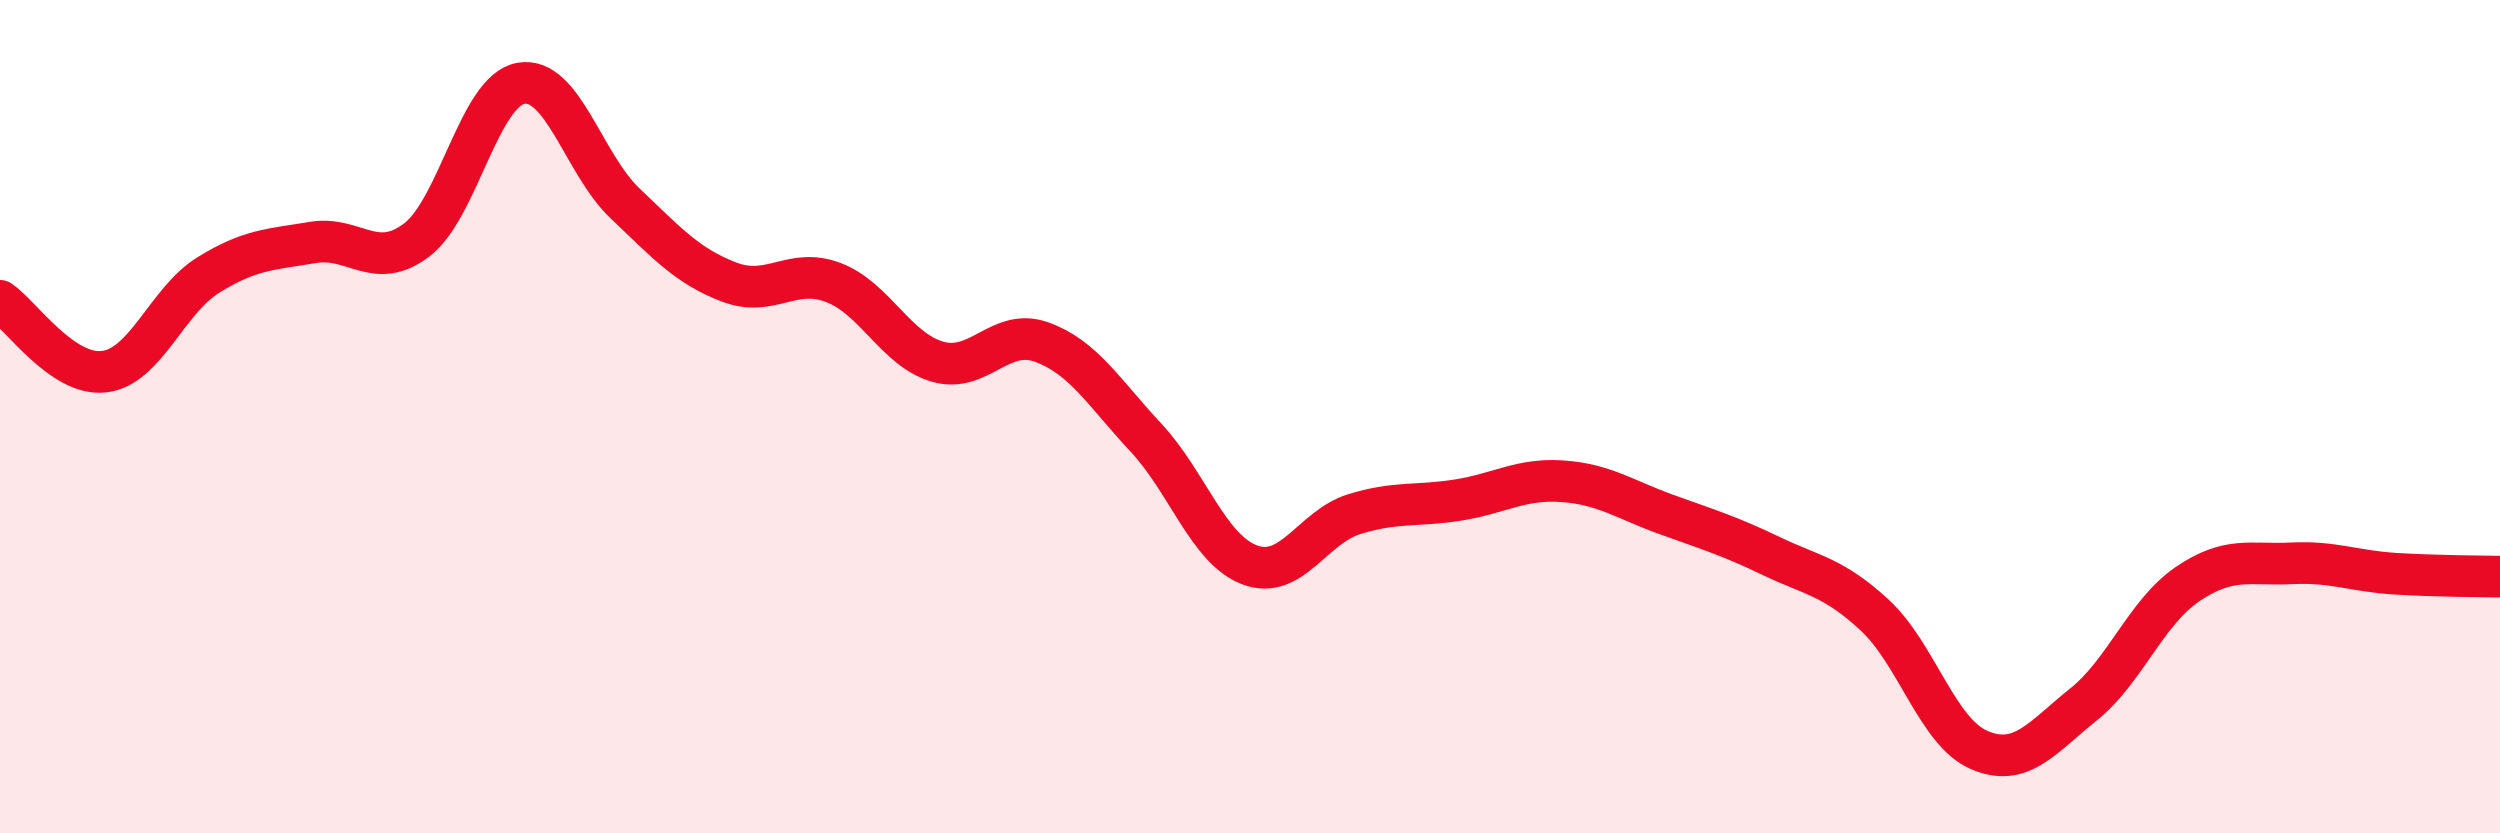 
    <svg width="60" height="20" viewBox="0 0 60 20" xmlns="http://www.w3.org/2000/svg">
      <path
        d="M 0,7.22 C 0.5,7.56 1.5,9.04 2.5,8.92 C 3.5,8.8 4,7.22 5,6.6 C 6,5.98 6.5,5.99 7.5,5.82 C 8.5,5.65 9,6.52 10,5.76 C 11,5 11.5,2.18 12.5,2 C 13.5,1.82 14,3.93 15,4.88 C 16,5.83 16.5,6.39 17.5,6.77 C 18.5,7.15 19,6.4 20,6.78 C 21,7.16 21.5,8.39 22.5,8.68 C 23.5,8.97 24,7.85 25,8.21 C 26,8.57 26.5,9.43 27.5,10.5 C 28.5,11.57 29,13.19 30,13.56 C 31,13.93 31.5,12.65 32.5,12.34 C 33.5,12.03 34,12.16 35,12 C 36,11.84 36.5,11.48 37.5,11.55 C 38.5,11.62 39,11.99 40,12.35 C 41,12.71 41.5,12.86 42.5,13.34 C 43.5,13.82 44,13.84 45,14.77 C 46,15.7 46.5,17.57 47.5,18 C 48.5,18.43 49,17.71 50,16.91 C 51,16.11 51.5,14.7 52.5,14.02 C 53.5,13.34 54,13.57 55,13.52 C 56,13.47 56.5,13.71 57.5,13.77 C 58.5,13.83 59.5,13.83 60,13.84L60 20L0 20Z"
        fill="#EB0A25"
        opacity="0.1"
        stroke-linecap="round"
        stroke-linejoin="round"
      />
      <path
        d="M 0,7.22 C 0.5,7.56 1.5,9.04 2.5,8.92 C 3.5,8.8 4,7.22 5,6.6 C 6,5.98 6.5,5.99 7.5,5.82 C 8.5,5.65 9,6.52 10,5.76 C 11,5 11.5,2.18 12.5,2 C 13.5,1.82 14,3.93 15,4.88 C 16,5.83 16.5,6.39 17.5,6.77 C 18.5,7.15 19,6.4 20,6.78 C 21,7.16 21.5,8.39 22.5,8.68 C 23.5,8.97 24,7.85 25,8.21 C 26,8.57 26.5,9.43 27.5,10.5 C 28.5,11.57 29,13.19 30,13.56 C 31,13.93 31.5,12.65 32.5,12.34 C 33.5,12.03 34,12.16 35,12 C 36,11.84 36.5,11.48 37.5,11.55 C 38.5,11.62 39,11.99 40,12.35 C 41,12.71 41.5,12.86 42.5,13.34 C 43.5,13.82 44,13.84 45,14.77 C 46,15.7 46.5,17.57 47.5,18 C 48.5,18.43 49,17.71 50,16.91 C 51,16.11 51.5,14.7 52.5,14.02 C 53.5,13.34 54,13.57 55,13.52 C 56,13.47 56.5,13.71 57.5,13.77 C 58.5,13.83 59.5,13.83 60,13.84"
        stroke="#EB0A25"
        stroke-width="1"
        fill="none"
        stroke-linecap="round"
        stroke-linejoin="round"
      />
    </svg>
  